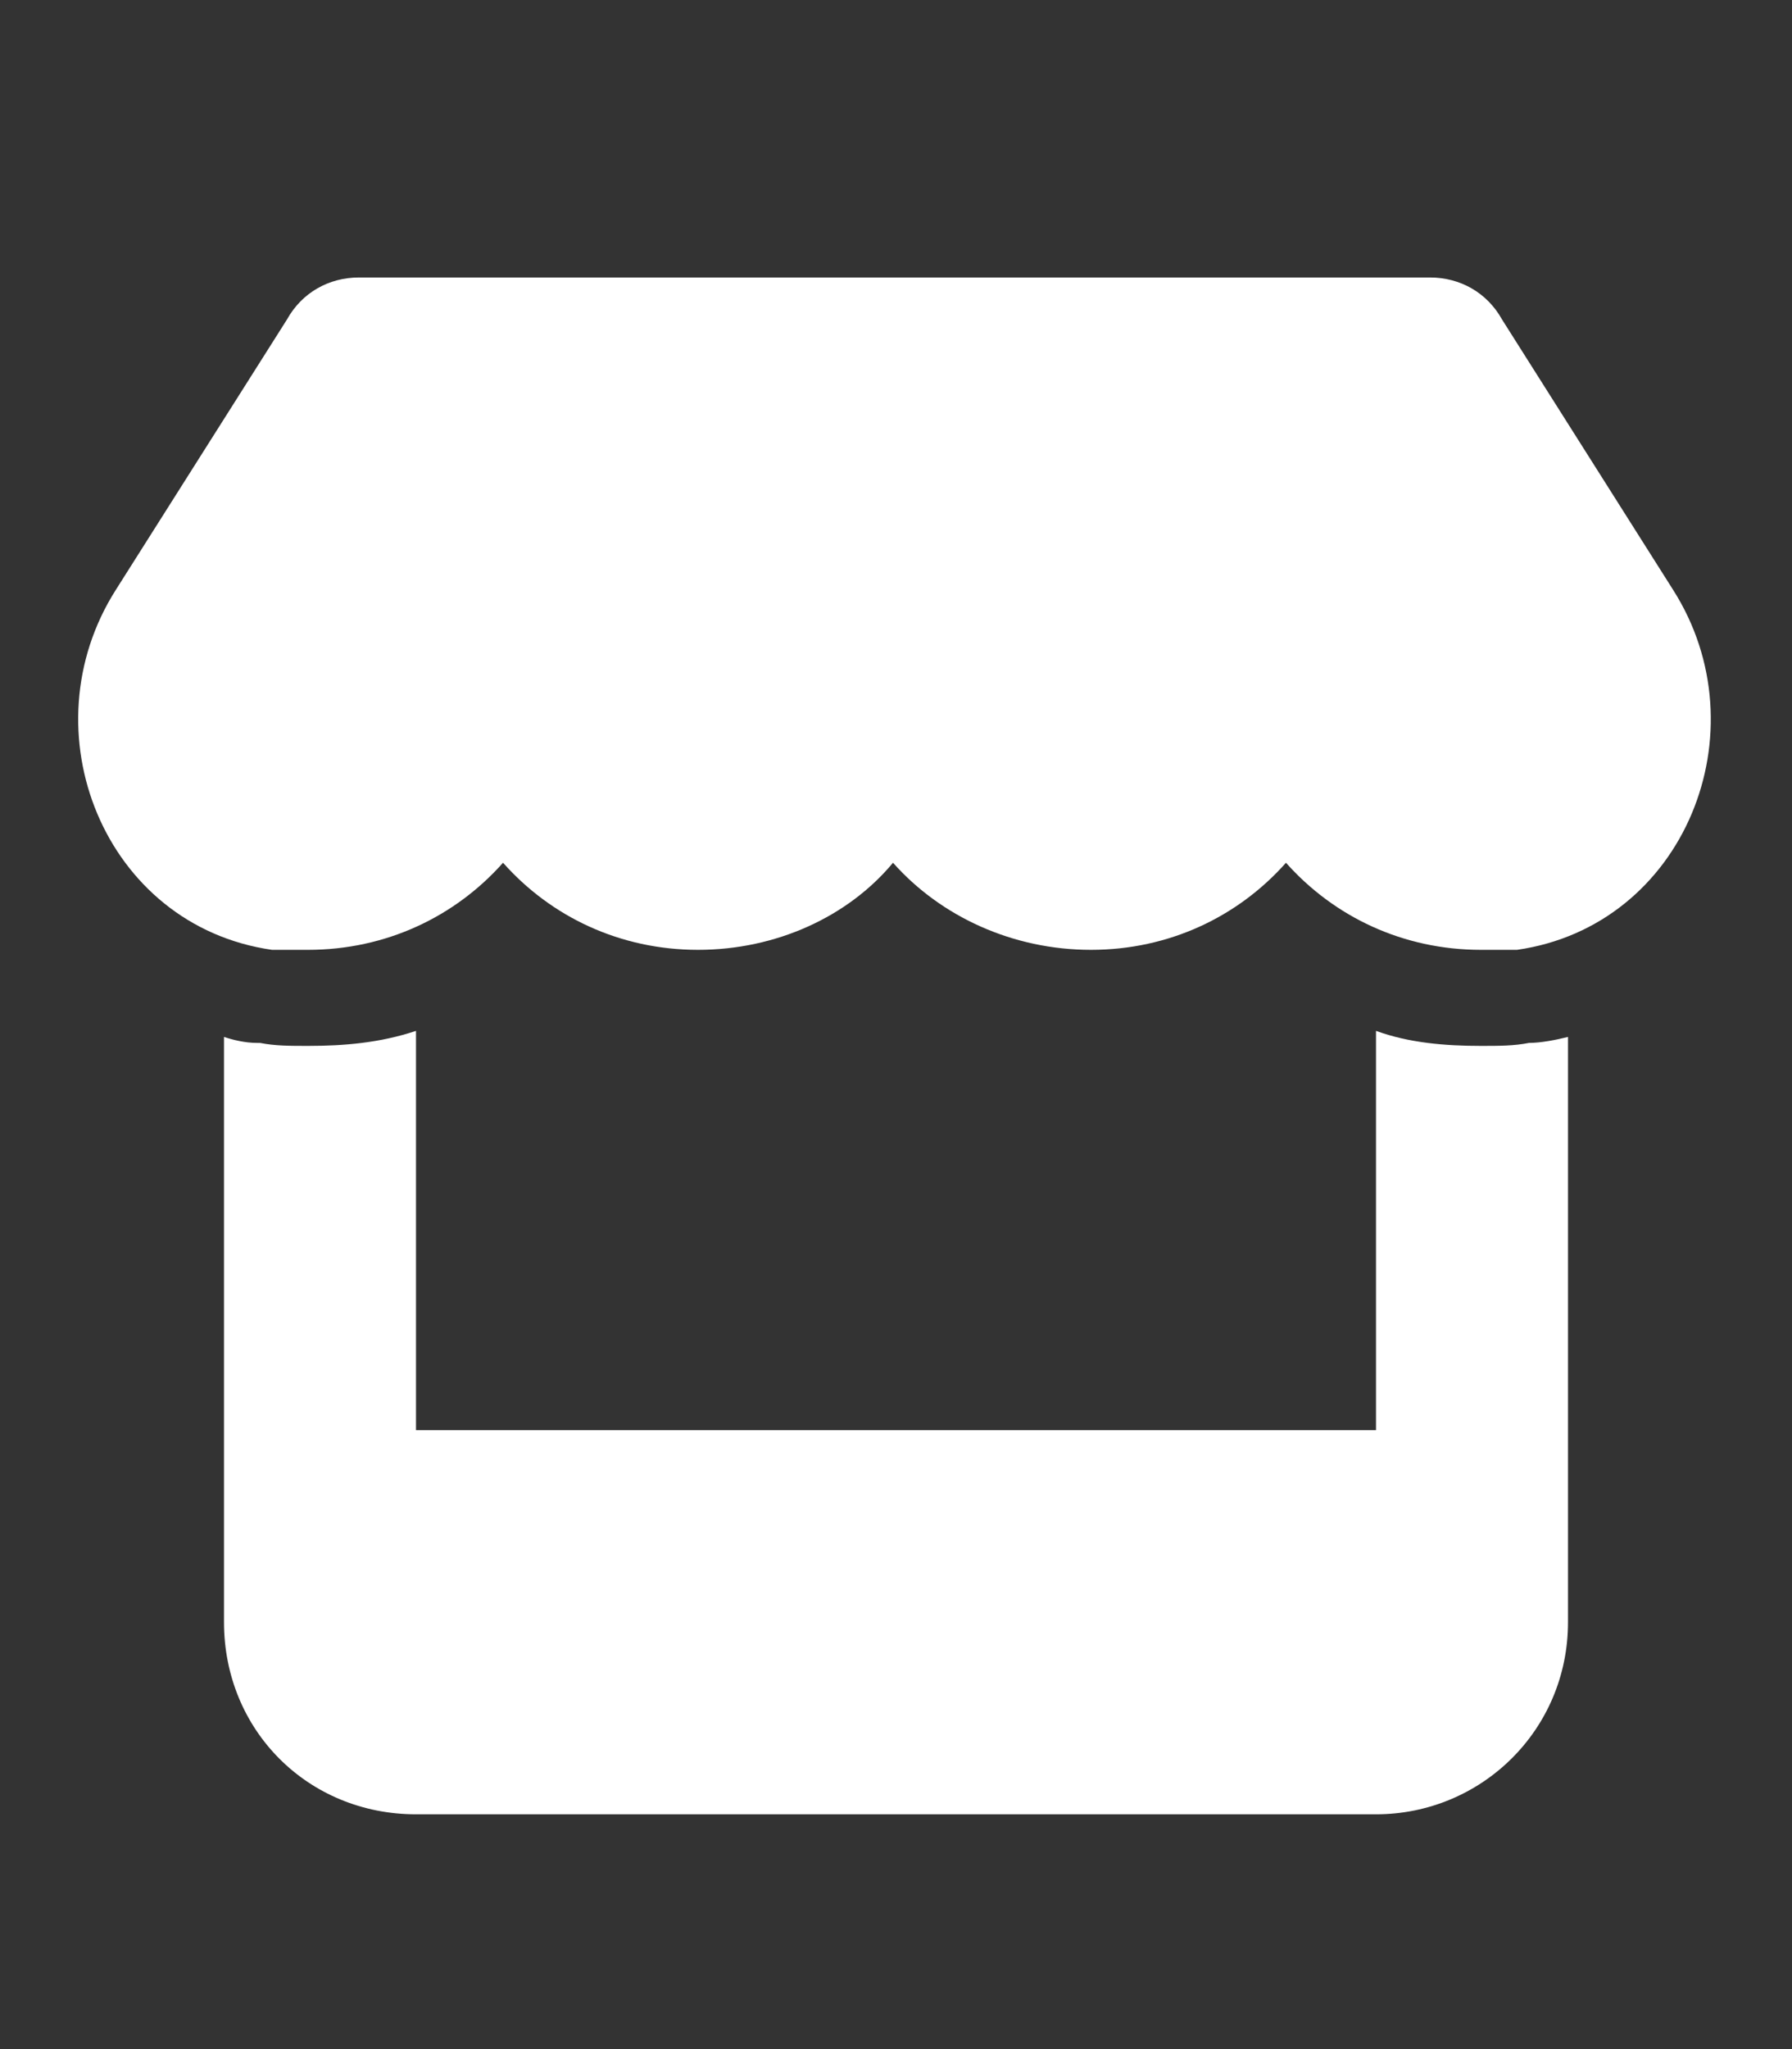 <?xml version="1.0" encoding="UTF-8"?> <svg xmlns="http://www.w3.org/2000/svg" width="21" height="24" viewBox="0 0 21 24" fill="none"><rect x="0" y="0" width="21" height="24" fill="#333333" stroke="none"/><path d="M17.777 11.125C17.637 11.125 17.496 11.125 17.355 11.125C16.441 11.125 15.633 10.738 15.07 10.105C14.508 10.738 13.699 11.125 12.785 11.125C11.871 11.125 11.027 10.738 10.465 10.105C9.938 10.738 9.094 11.125 8.18 11.125C7.266 11.125 6.457 10.738 5.895 10.105C5.332 10.738 4.523 11.125 3.609 11.125C3.469 11.125 3.328 11.125 3.188 11.125C1.219 10.844 0.305 8.559 1.359 6.906L3.363 3.742C3.539 3.426 3.855 3.25 4.207 3.25H16.758C17.109 3.25 17.426 3.426 17.602 3.742L19.605 6.906C20.66 8.559 19.746 10.844 17.777 11.125ZM17.918 12.215C18.059 12.215 18.234 12.18 18.375 12.145V19C18.375 20.266 17.355 21.25 16.125 21.25H4.875C3.609 21.25 2.625 20.266 2.625 19V12.145C2.73 12.18 2.871 12.215 3.012 12.215H3.047C3.223 12.25 3.398 12.25 3.609 12.25C4.031 12.25 4.453 12.215 4.875 12.074V16.75H16.125V12.074C16.512 12.215 16.934 12.25 17.355 12.25C17.566 12.25 17.742 12.25 17.918 12.215Z" fill="white"></path></svg> 